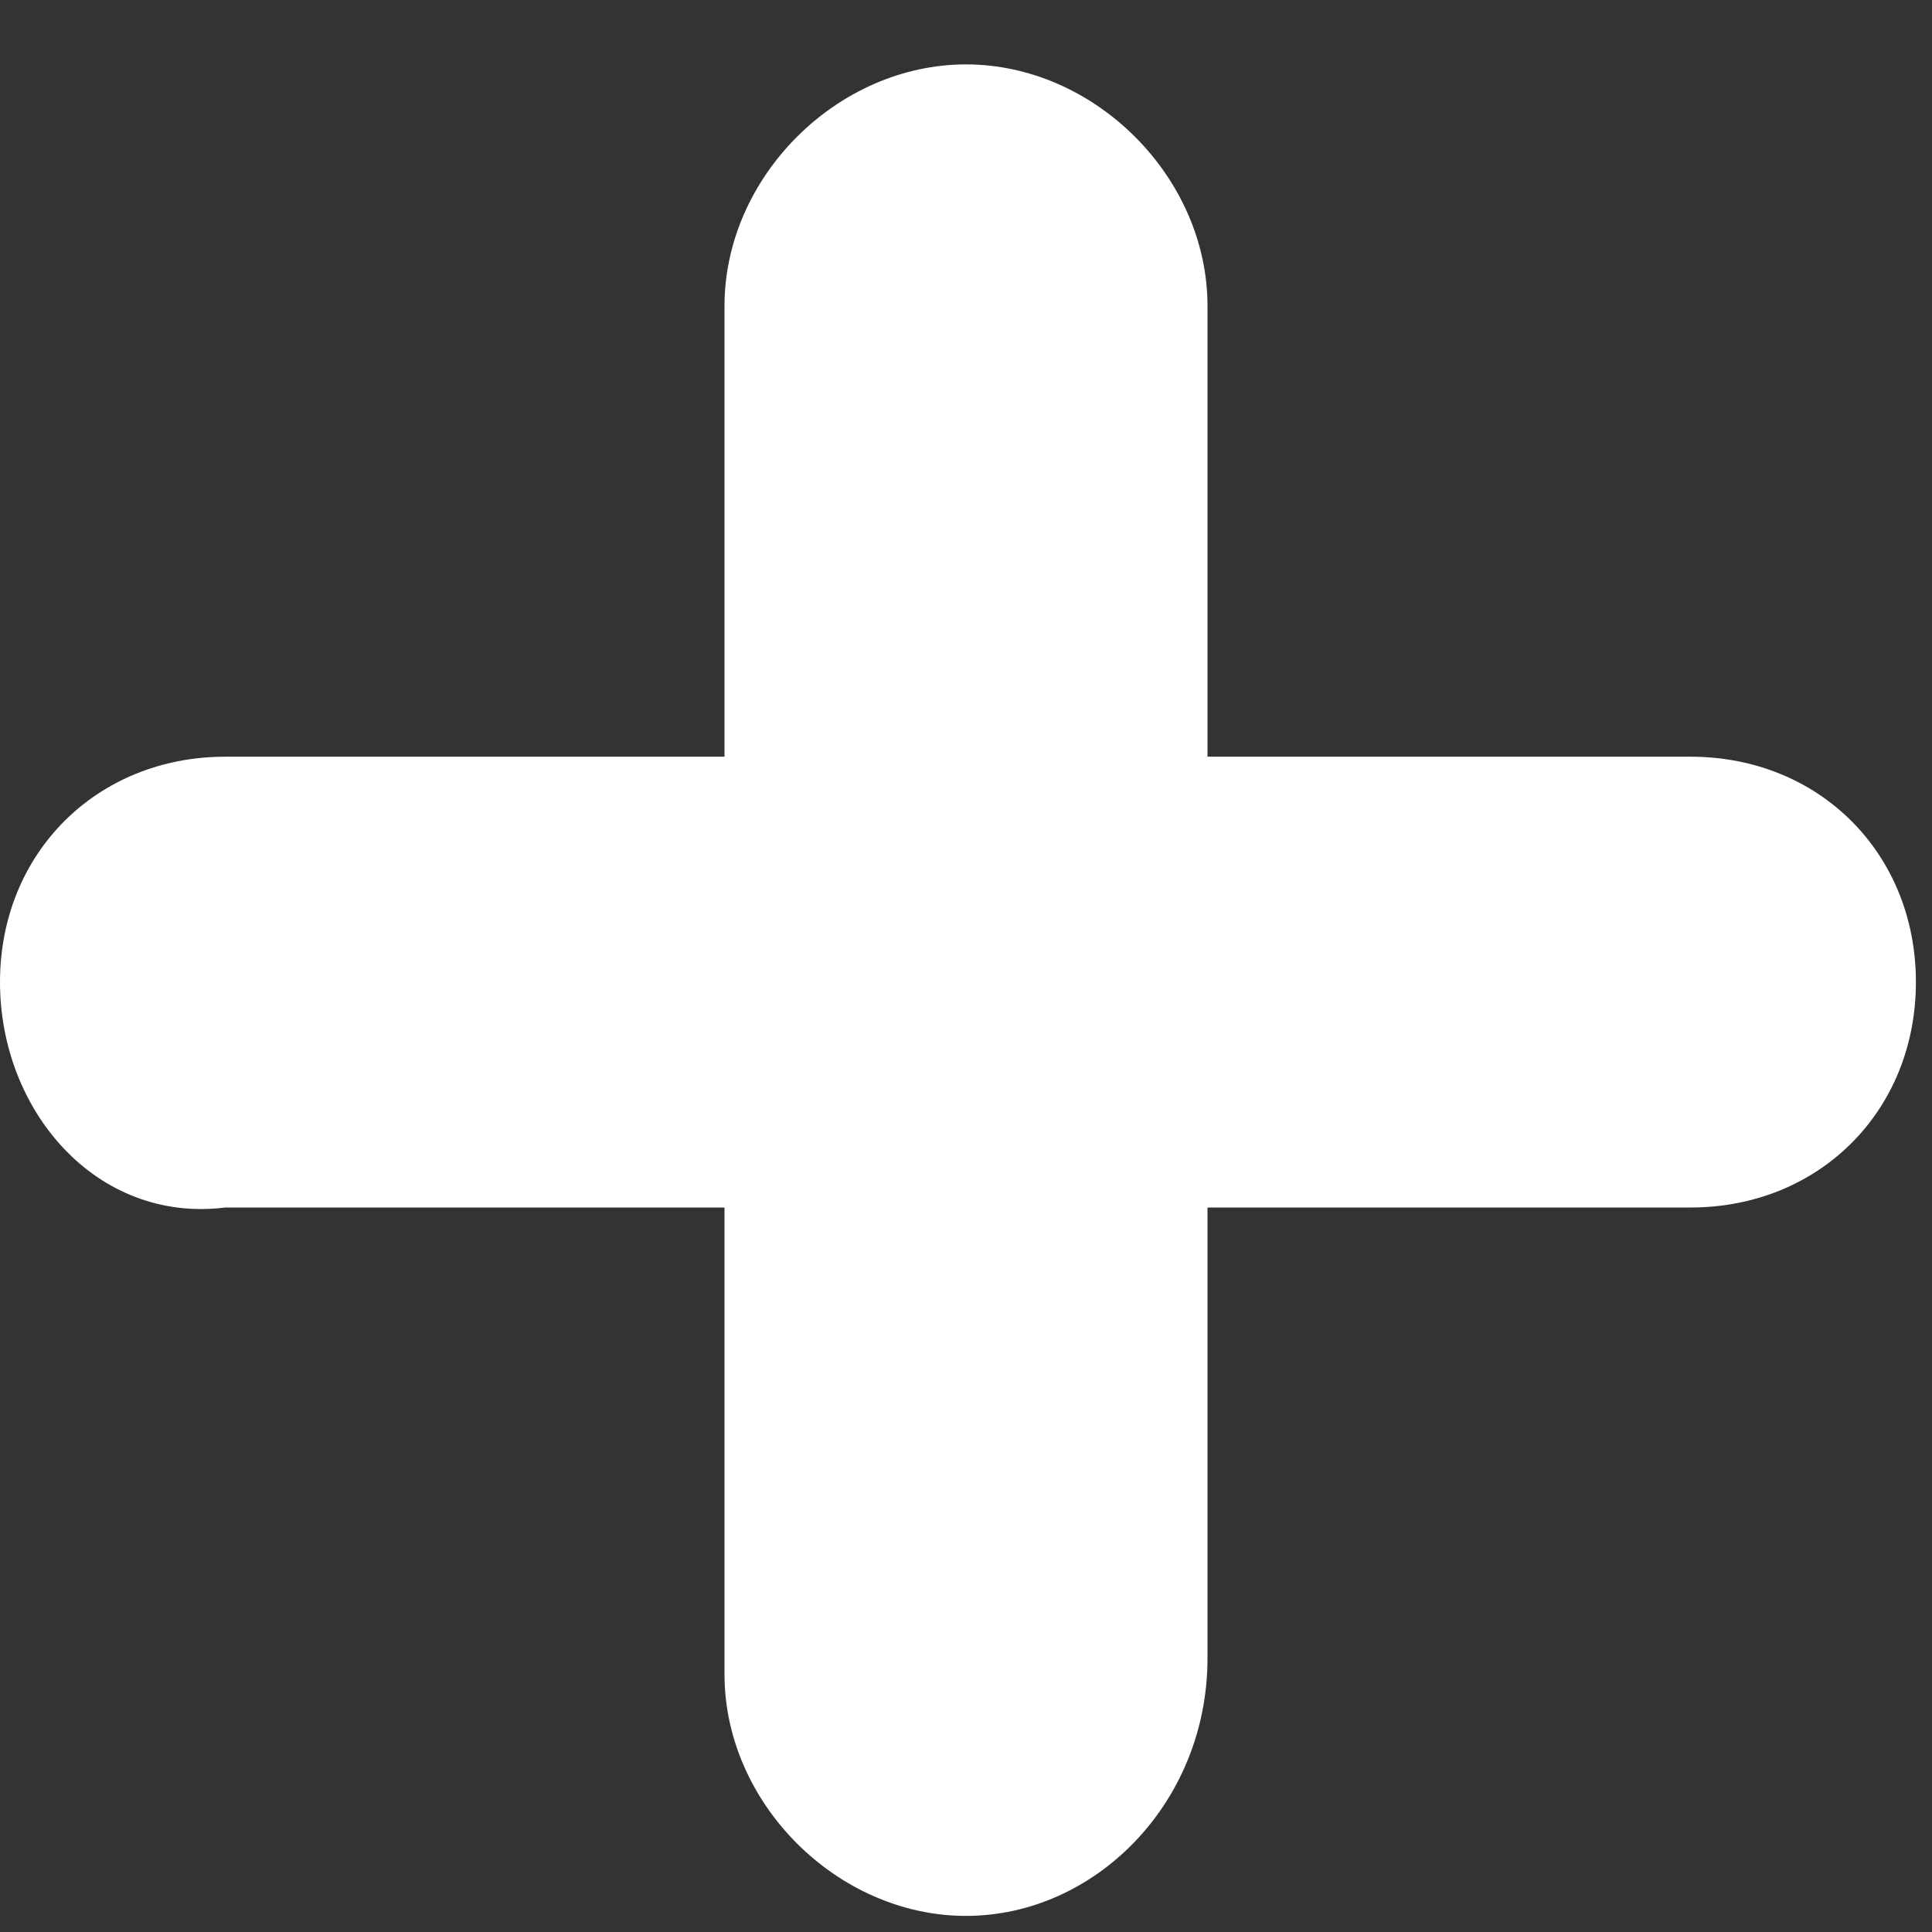<?xml version="1.0" encoding="utf-8"?>
<!-- Generator: Adobe Illustrator 19.2.1, SVG Export Plug-In . SVG Version: 6.00 Build 0)  -->
<svg version="1.1" id="Layer_1" xmlns="http://www.w3.org/2000/svg" xmlns:xlink="http://www.w3.org/1999/xlink" x="0px" y="0px"
	 width="12px" height="12px" viewBox="0 0 12 12" style="enable-background:new 0 0 12 12;" xml:space="preserve">
<rect x="0" y="0" width="12" height="12" fill="#333333" stroke="none"/>
<style type="text/css">
	.st0{fill:#FFFFFF;}
</style>
<path class="st0" d="M0,6.1c0-0.8,0.6-1.4,1.4-1.4h9.1c0.8,0,1.4,0.6,1.4,1.4c0,0.8-0.6,1.4-1.4,1.4H1.4C0.6,7.6,0,6.9,0,6.1z"/>
<path class="st0" d="M6,11.9c-0.8,0-1.5-0.7-1.5-1.5V1.9c0-0.8,0.7-1.5,1.5-1.5s1.5,0.7,1.5,1.5v8.4C7.5,11.2,6.8,11.9,6,11.9z"/>
</svg>
